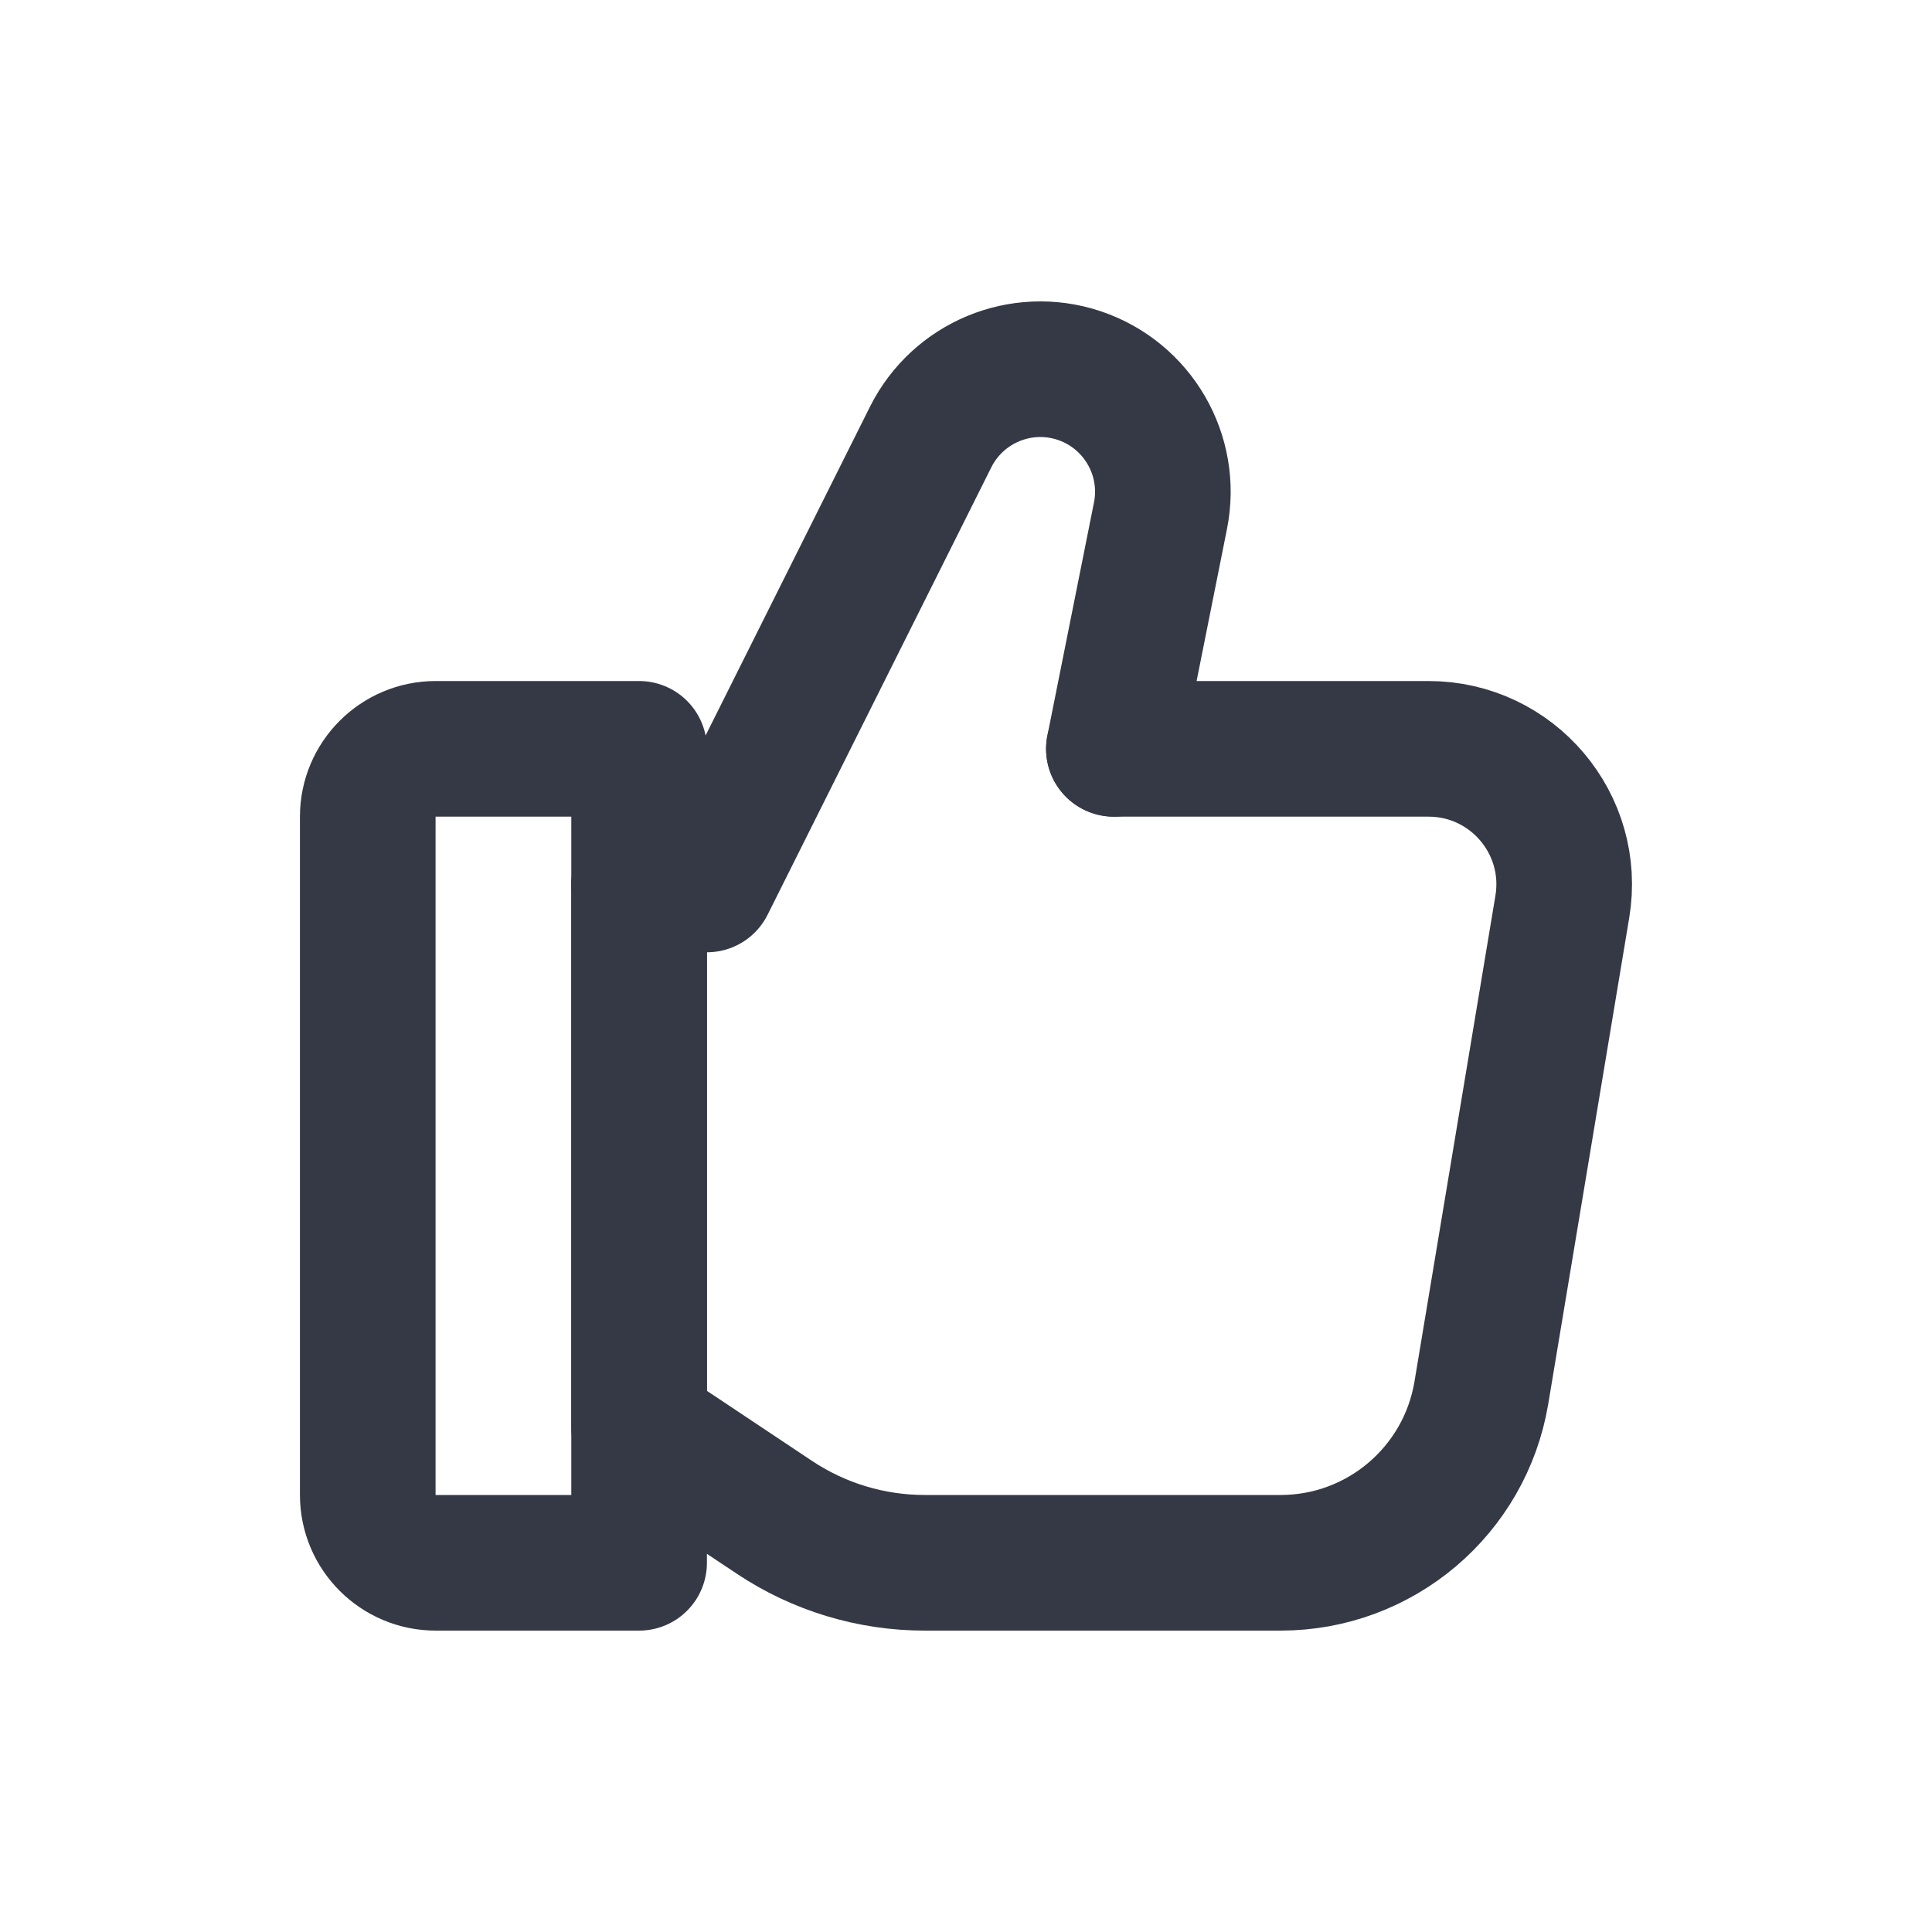 <svg width="20" height="20" viewBox="0 0 20 20" fill="none" xmlns="http://www.w3.org/2000/svg">
<path d="M3.807 8.454C3.807 8.067 4.122 7.752 4.51 7.752H6.616V16.178H4.51C4.122 16.178 3.807 15.863 3.807 15.476V8.454Z" stroke="#353945" stroke-width="1.404" stroke-linecap="round" stroke-linejoin="round"/>
<path d="M6.616 9.156V14.774L8.015 15.706C8.476 16.014 9.018 16.178 9.572 16.178H13.257C14.287 16.178 15.165 15.433 15.335 14.418L16.173 9.387C16.316 8.531 15.656 7.752 14.788 7.752H11.531" stroke="#353945" stroke-width="1.404" stroke-linecap="round" stroke-linejoin="round"/>
<path d="M11.531 7.752L12.013 5.34C12.139 4.712 11.777 4.09 11.17 3.887C10.571 3.688 9.917 3.959 9.634 4.524L7.318 9.156H6.616" stroke="#353945" stroke-width="1.404" stroke-linecap="round" stroke-linejoin="round"/>
</svg>
